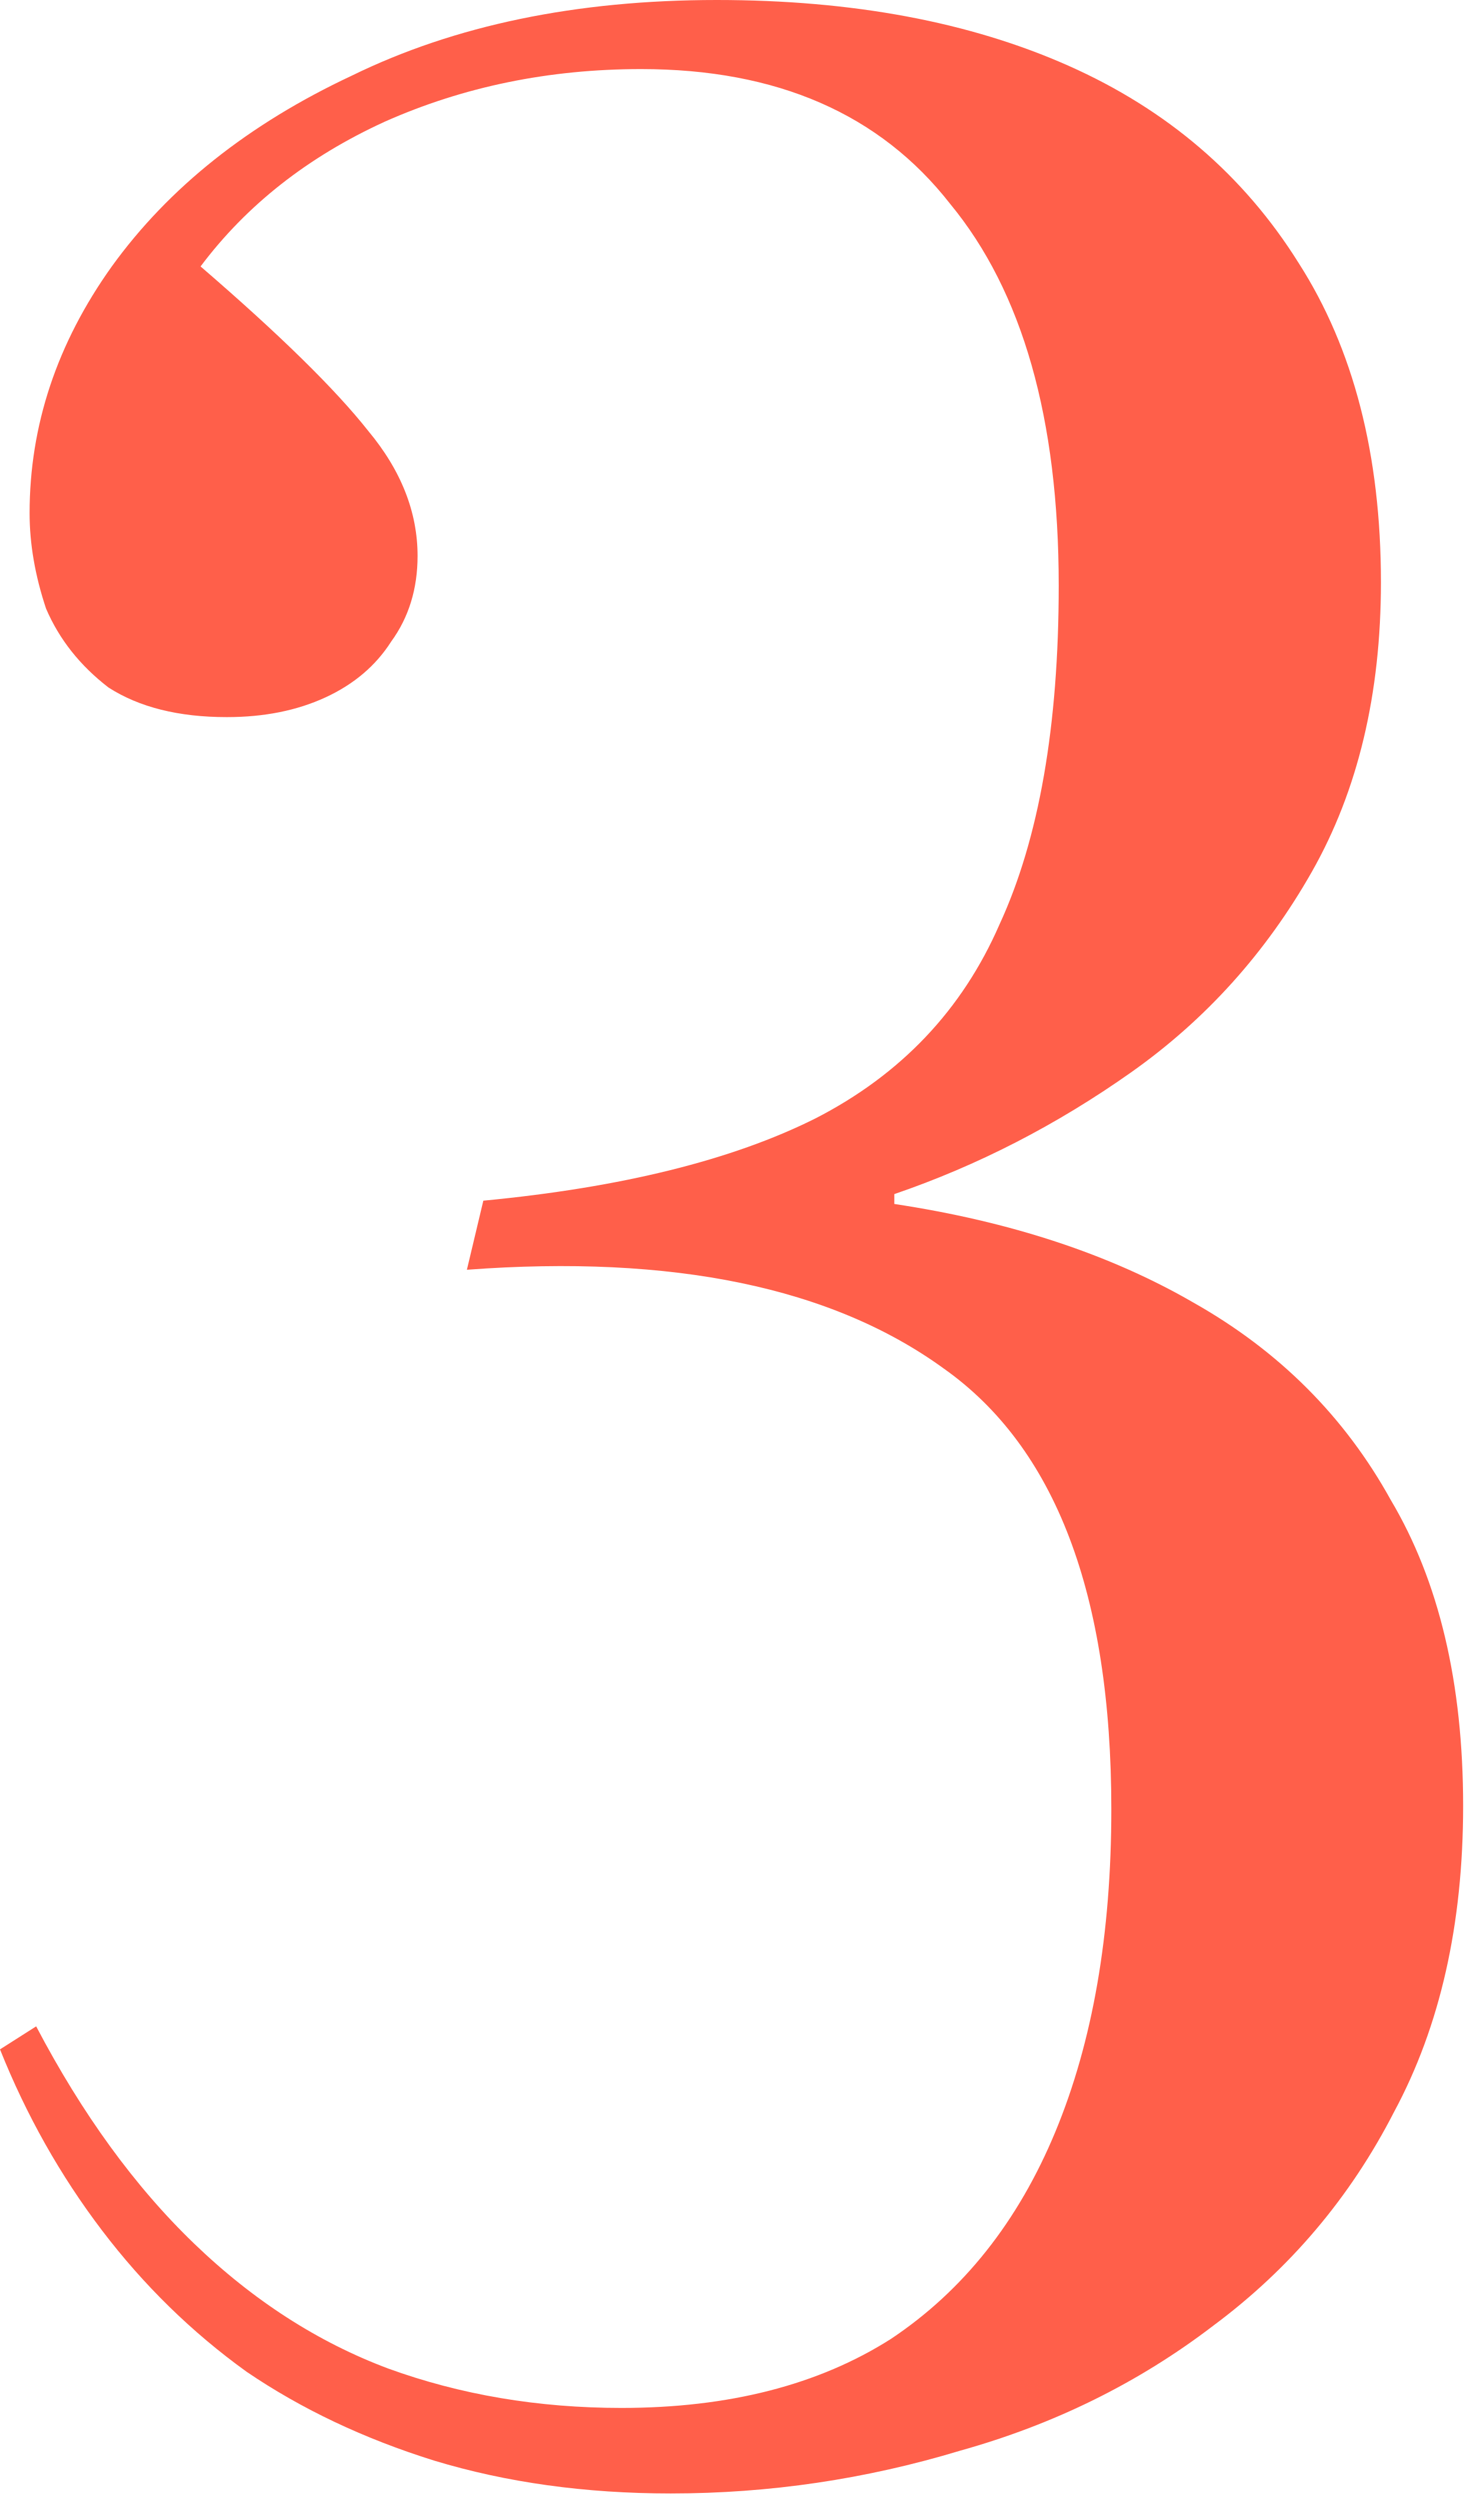 <?xml version="1.0" encoding="UTF-8"?> <svg xmlns="http://www.w3.org/2000/svg" width="112" height="190" viewBox="0 0 112 190" fill="none"><path d="M51 189.5C44.5 189.5 38.5 188.667 33 187C27.667 185.333 22.917 183.083 18.75 180.25C14.583 177.25 10.917 173.667 7.75 169.5C4.583 165.333 2 160.75 0 155.75L2.75 154C6.25 160.667 10.25 166.167 14.75 170.5C19.25 174.833 24.167 178 29.5 180C35 182 40.917 183 47.25 183C55.417 183 62.25 181.25 67.75 177.75C73.25 174.083 77.417 168.833 80.25 162C83.083 155.167 84.5 147 84.5 137.5C84.5 121.167 80.25 110 71.75 104C63.25 97.833 51.167 95.333 35.5 96.5L36.75 91.25C47.25 90.25 55.667 88.167 62 85C68.5 81.667 73.167 76.75 76 70.25C79 63.75 80.5 55.167 80.5 44.5C80.5 31.833 77.75 22.167 72.25 15.5C66.917 8.667 59.083 5.25 48.75 5.25C41.75 5.25 35.25 6.583 29.25 9.25C23.417 11.917 18.75 15.583 15.25 20.25C21.25 25.417 25.5 29.583 28 32.75C30.5 35.75 31.75 38.917 31.75 42.25C31.75 44.75 31.083 46.917 29.75 48.75C28.583 50.583 26.917 52 24.75 53C22.583 54 20.083 54.5 17.25 54.5C13.583 54.5 10.583 53.75 8.25 52.25C6.083 50.583 4.5 48.583 3.5 46.25C2.667 43.75 2.25 41.333 2.25 39C2.25 32.333 4.333 26.083 8.5 20.25C12.833 14.25 18.917 9.417 26.75 5.75C34.583 1.917 43.833 0 54.5 0C64.833 0 73.75 1.667 81.25 5C88.75 8.333 94.583 13.333 98.75 20C102.917 26.5 105 34.583 105 44.25C105 52.75 103.25 60.083 99.75 66.25C96.25 72.417 91.667 77.5 86 81.5C80.333 85.5 74.333 88.583 68 90.75V91.5C76.833 92.833 84.417 95.333 90.75 99C97.25 102.667 102.25 107.667 105.75 114C109.417 120.167 111.25 127.917 111.25 137.25C111.25 146.25 109.5 154 106 160.5C102.667 167 98.083 172.417 92.25 176.75C86.583 181.083 80.167 184.25 73 186.25C65.833 188.417 58.5 189.5 51 189.5Z" fill="#FF5F4A"></path></svg> 